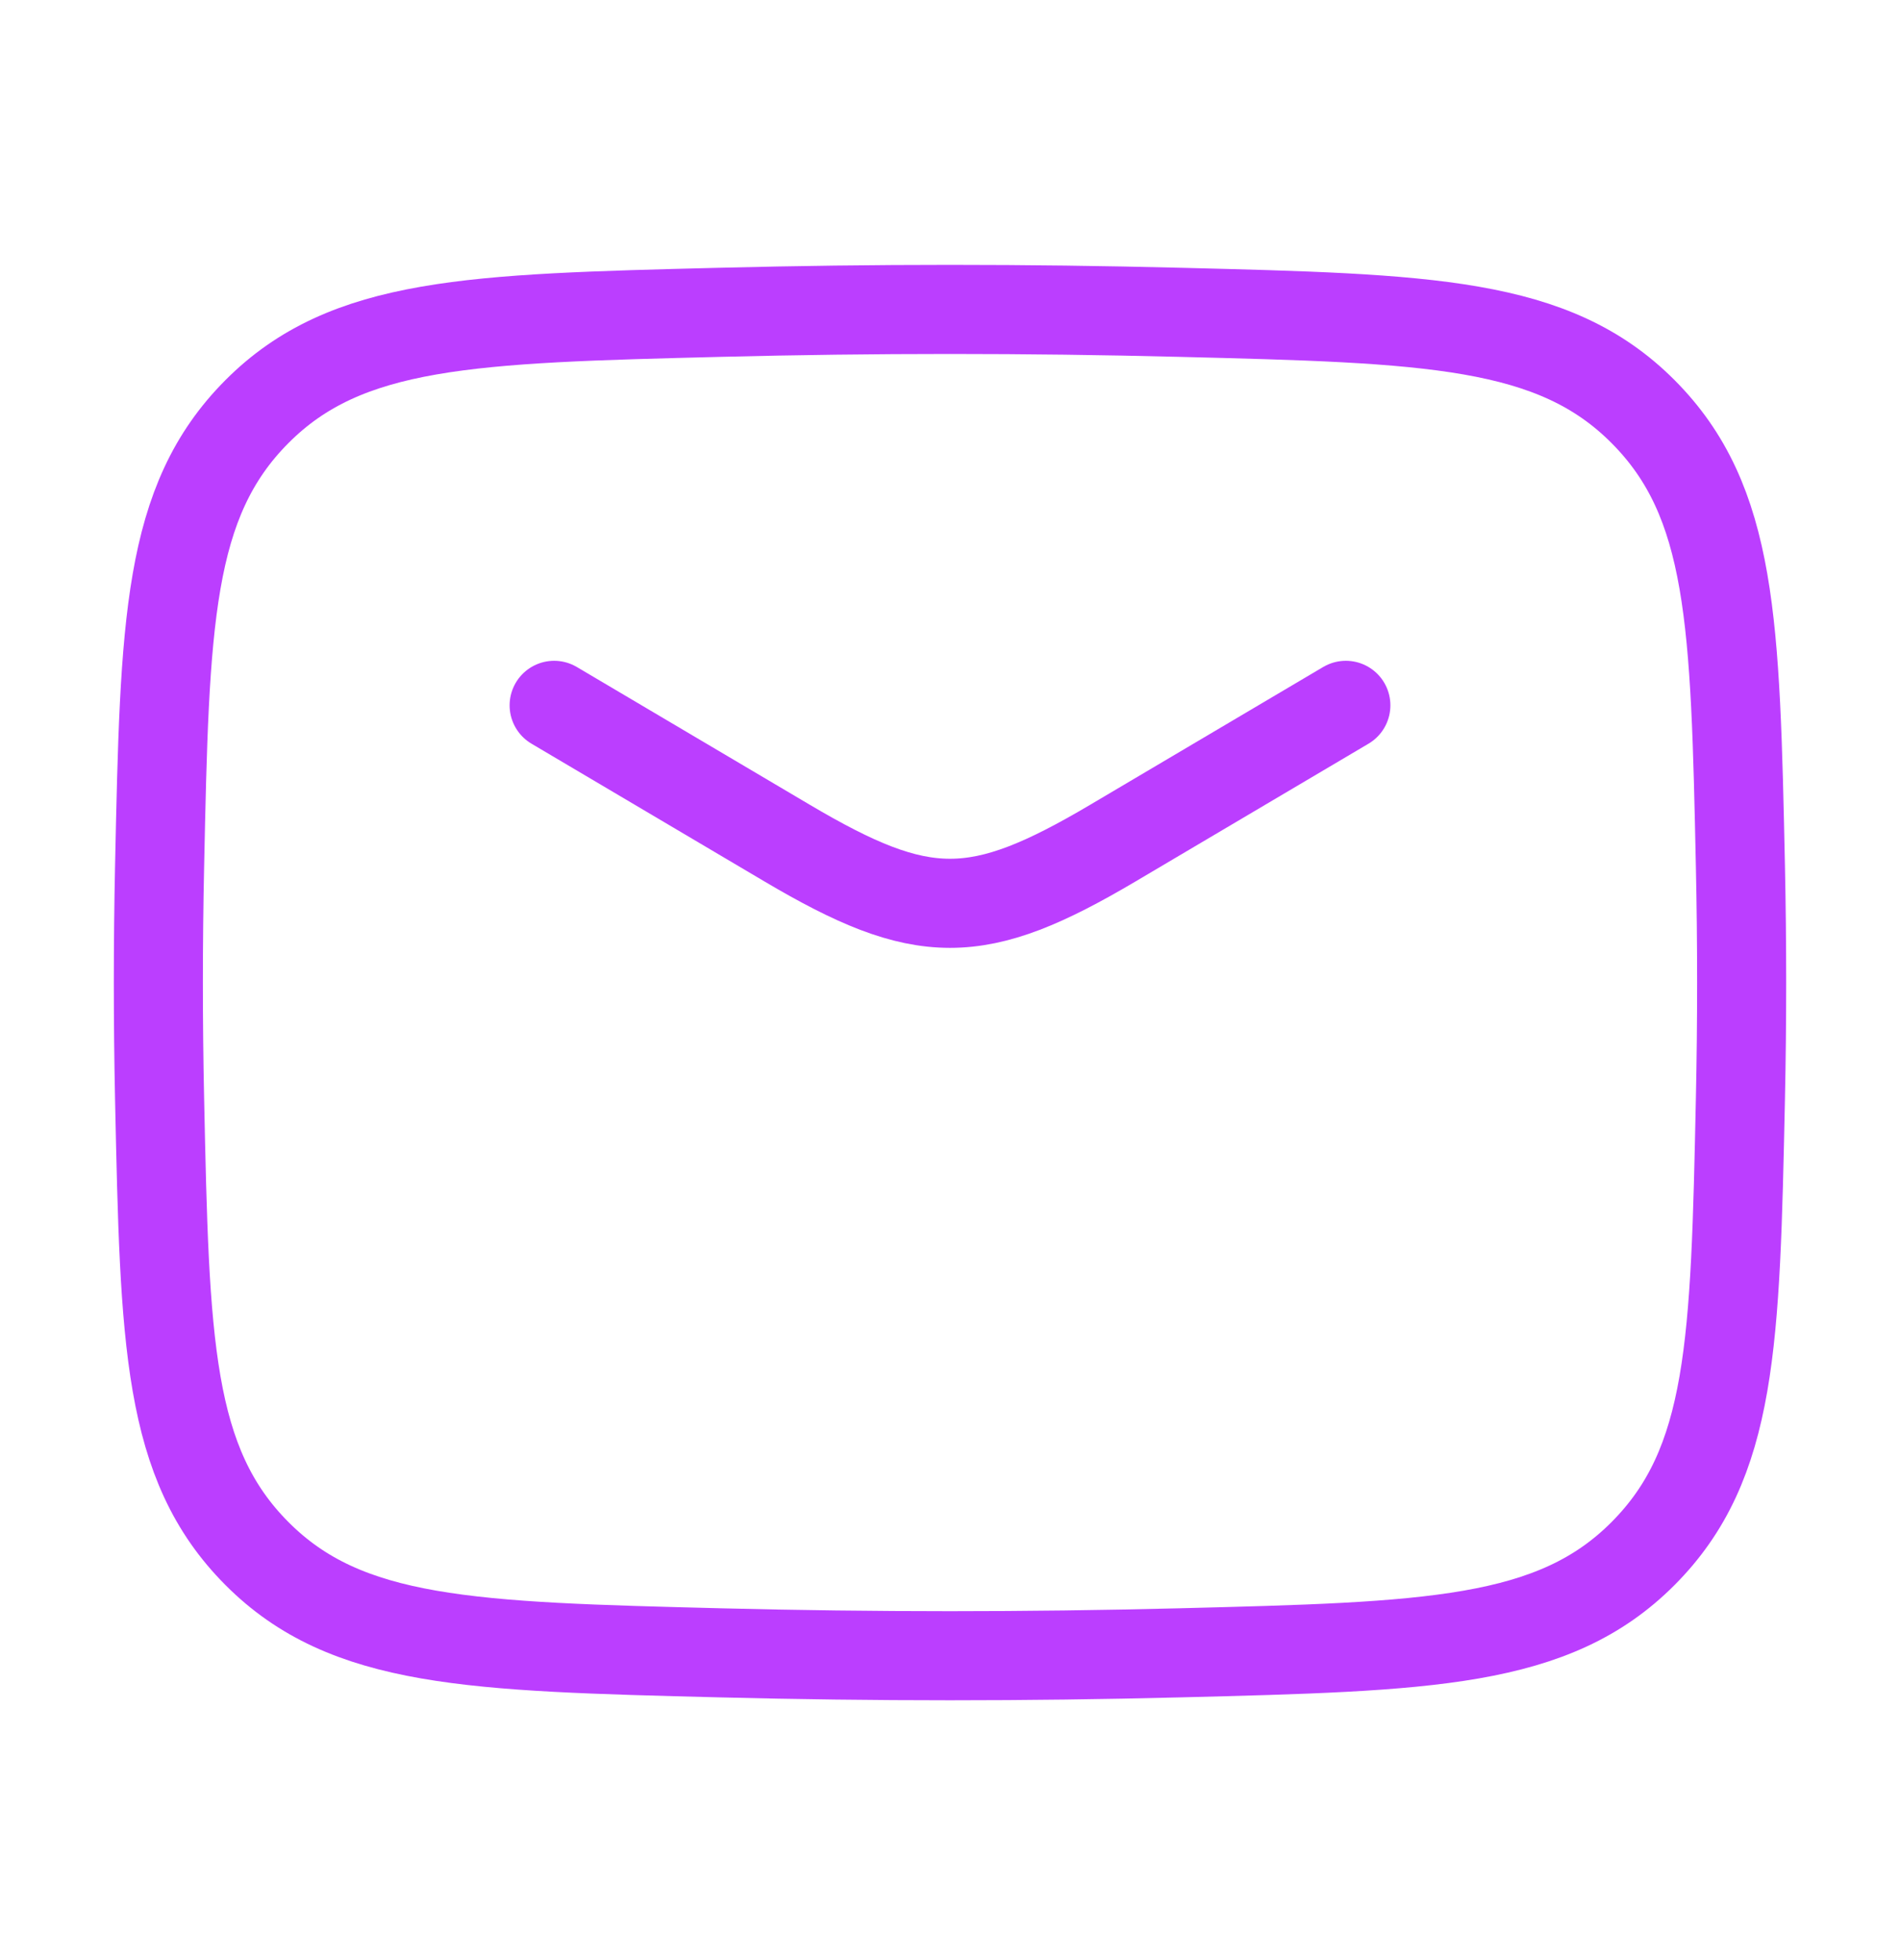 <svg width="32" height="33" viewBox="0 0 32 33" fill="none" xmlns="http://www.w3.org/2000/svg">
<path d="M9.333 11.875L13.256 14.194C15.543 15.546 16.457 15.546 18.744 14.194L22.667 11.875" stroke="#BB3EFF" stroke-width="1.5" stroke-linecap="round" stroke-linejoin="round"/>
<path d="M2.688 18.51C2.775 22.597 2.818 24.641 4.327 26.155C5.835 27.669 7.934 27.721 12.132 27.827C14.719 27.892 17.281 27.892 19.868 27.827C24.066 27.721 26.165 27.669 27.673 26.155C29.182 24.641 29.225 22.597 29.312 18.51C29.34 17.196 29.34 15.889 29.312 14.575C29.225 10.488 29.182 8.444 27.673 6.93C26.165 5.416 24.066 5.363 19.868 5.258C17.281 5.193 14.719 5.193 12.132 5.258C7.934 5.363 5.835 5.416 4.327 6.93C2.818 8.444 2.775 10.487 2.688 14.575C2.66 15.889 2.66 17.196 2.688 18.51Z" stroke="#BB3EFF" stroke-width="1.5" stroke-linejoin="round"/>
</svg>
